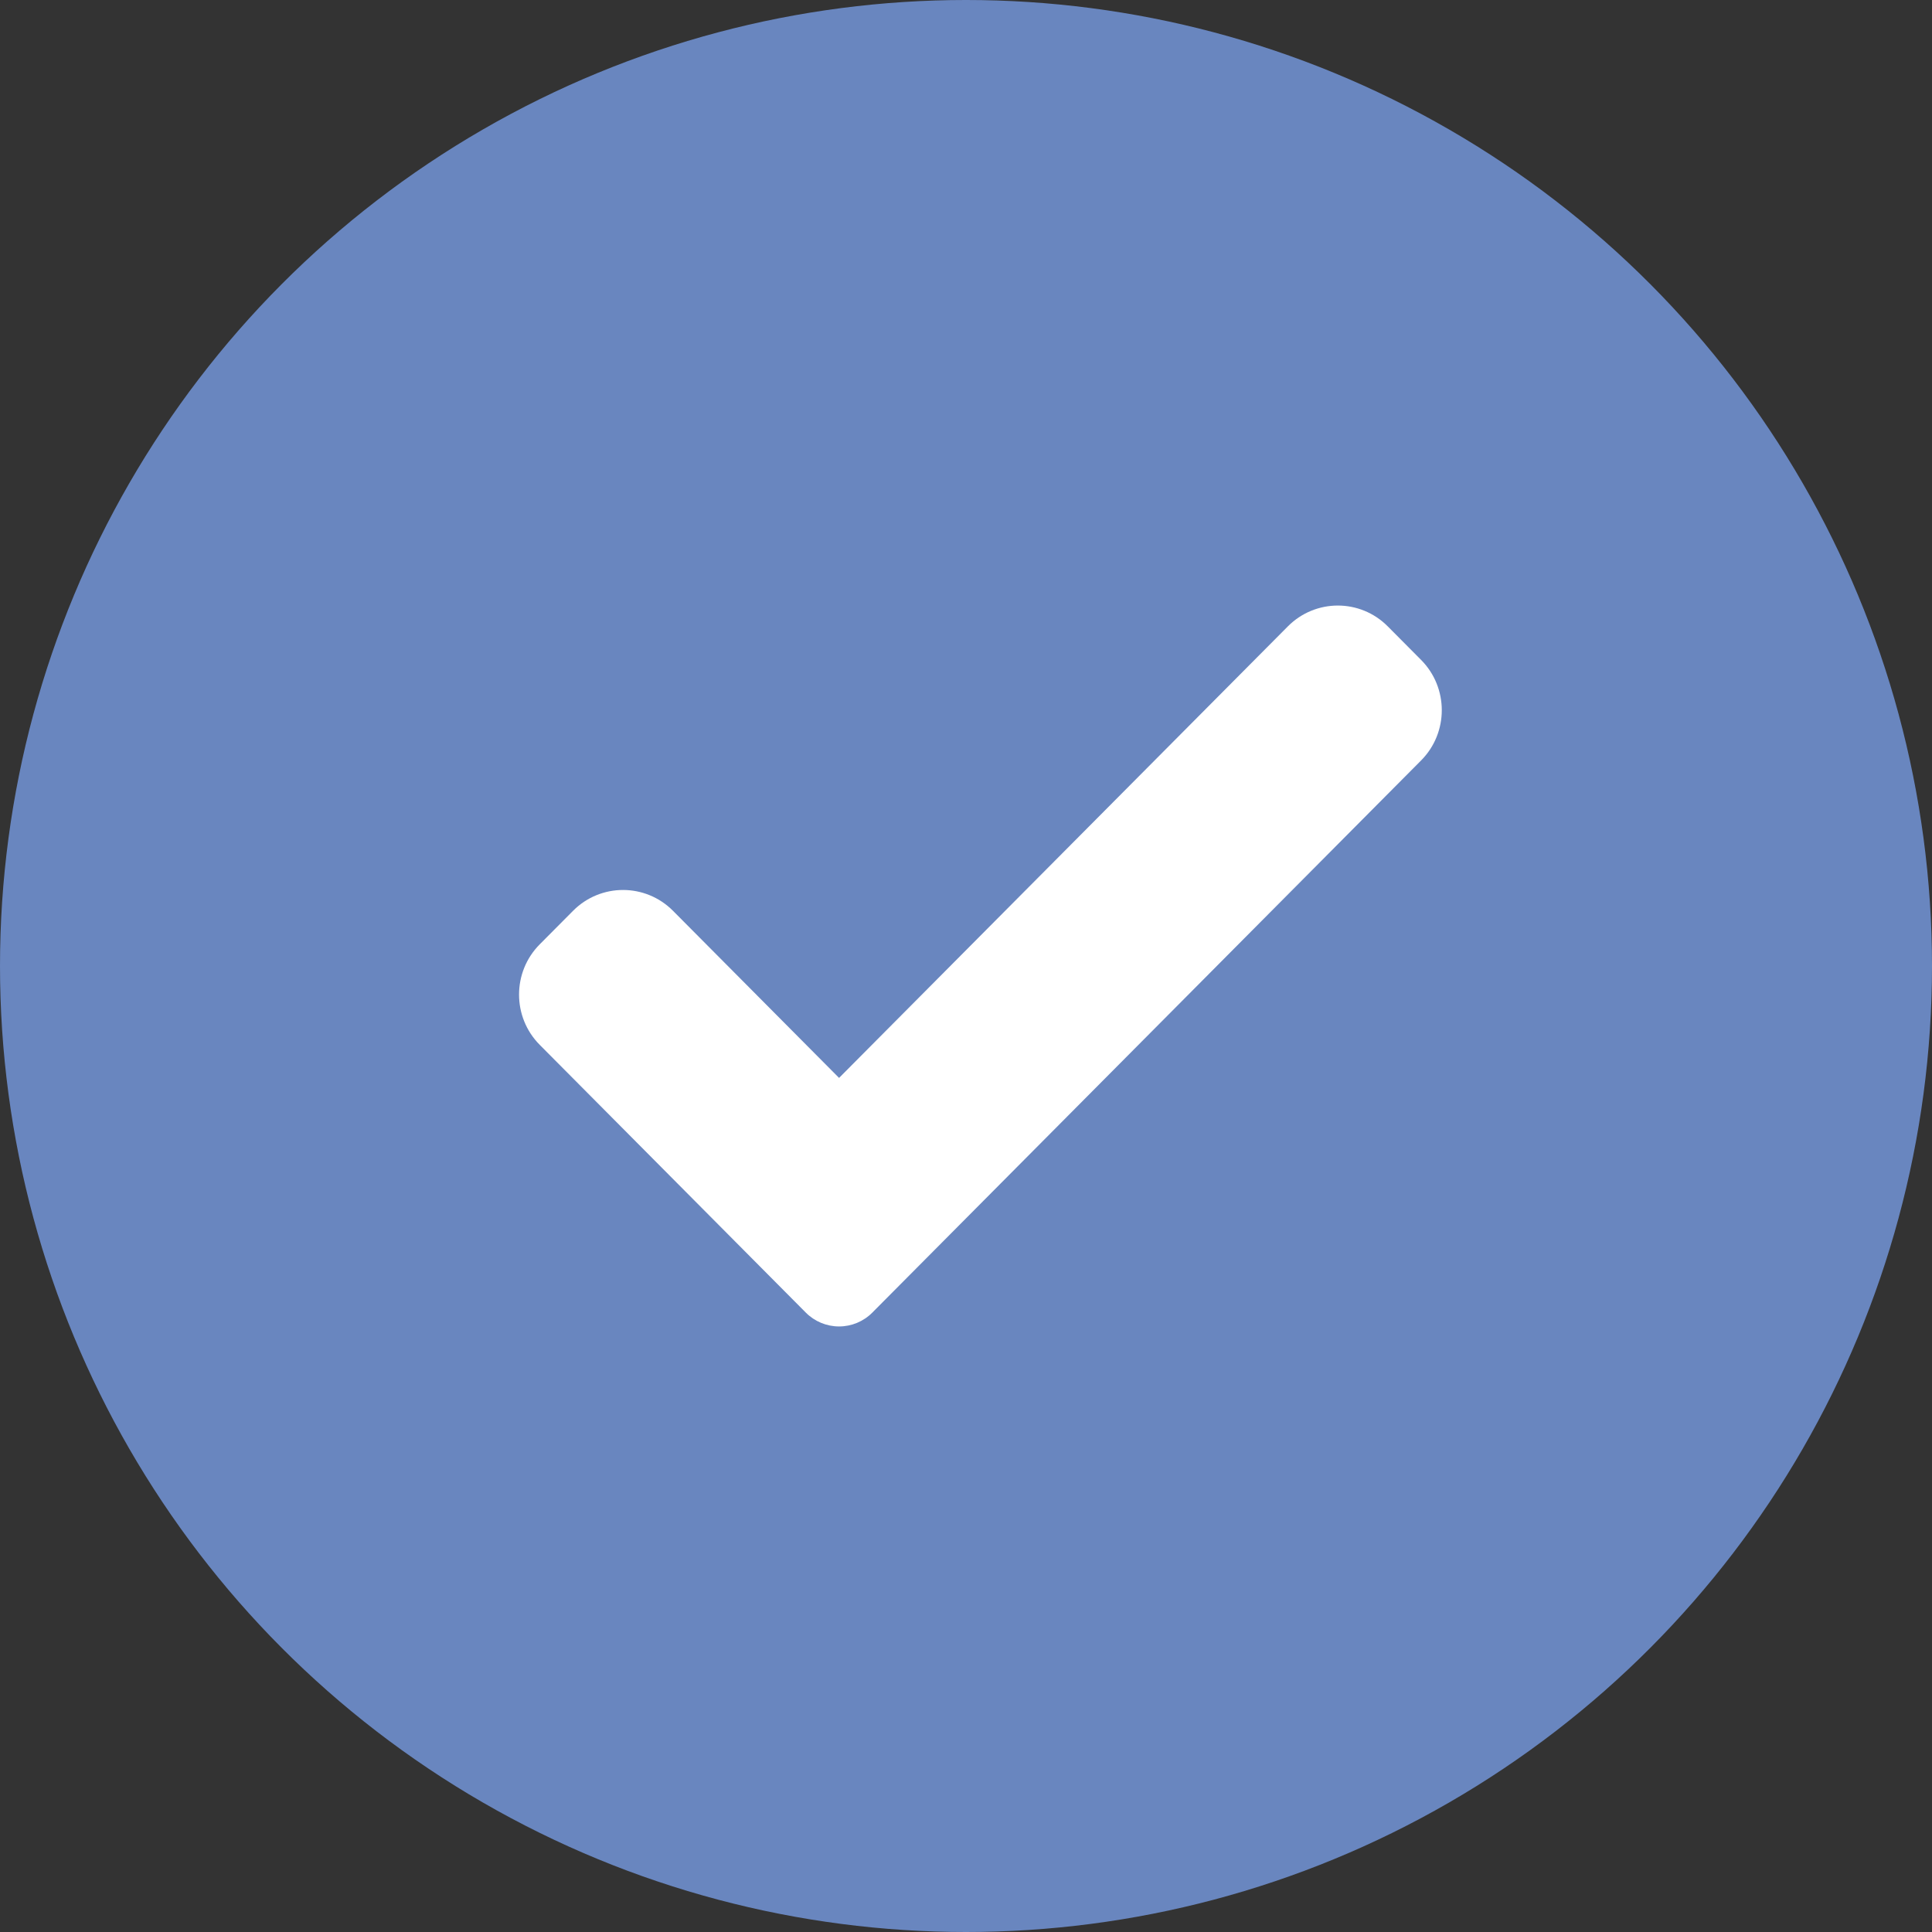 <svg width="67" height="67" viewBox="0 0 67 67" fill="none" xmlns="http://www.w3.org/2000/svg">
<rect x="0" y="0" width="67" height="67" fill="#333333" stroke="none"/>
<circle cx="33.5" cy="33.5" r="33.5" fill="#6986BF"/>
<path d="M30.253 45.518C29.948 45.827 29.531 46 29.098 46C28.665 46 28.249 45.827 27.943 45.518L18.718 36.235C17.761 35.272 17.761 33.71 18.718 32.748L19.873 31.586C20.831 30.623 22.381 30.623 23.339 31.586L29.098 37.381L44.661 21.723C45.619 20.759 47.171 20.759 48.127 21.723L49.282 22.885C50.239 23.848 50.239 25.41 49.282 26.372L30.253 45.518Z" fill="white"/>
</svg>
